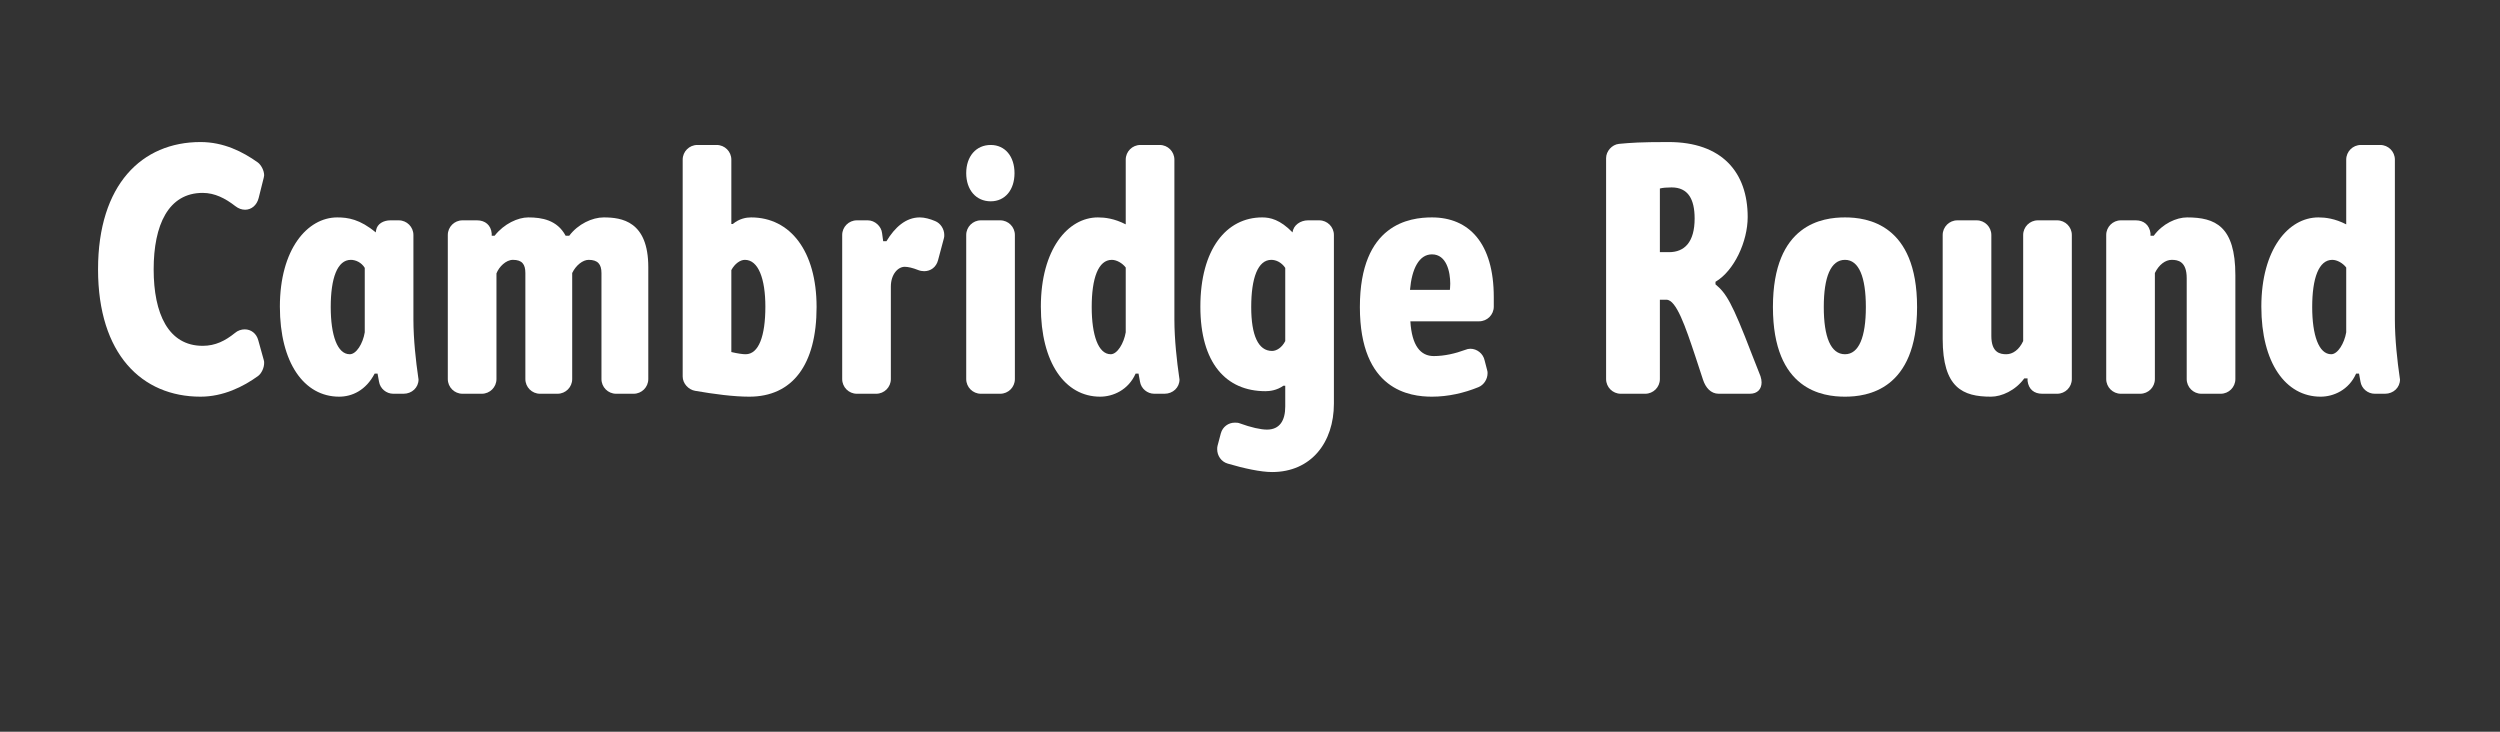 <?xml version="1.0" encoding="UTF-8" standalone="no"?>
<!DOCTYPE svg PUBLIC "-//W3C//DTD SVG 1.1//EN" "http://www.w3.org/Graphics/SVG/1.1/DTD/svg11.dtd">
<svg width="100%" height="100%" viewBox="0 0 164 48" version="1.1" xmlns="http://www.w3.org/2000/svg" xmlns:xlink="http://www.w3.org/1999/xlink" xml:space="preserve" xmlns:serif="http://www.serif.com/" style="fill-rule:evenodd;clip-rule:evenodd;stroke-linejoin:round;stroke-miterlimit:2;">
    <rect x="0" y="0" width="164" height="48" fill="#333333" stroke="none"/>
    <g transform="matrix(1,0,0,1,0,6.596)">
        <g transform="matrix(24,0,0,24,5.616,19.234)">
            <path d="M0.472,-0.146C0.467,-0.165 0.452,-0.176 0.435,-0.176C0.426,-0.176 0.416,-0.173 0.408,-0.166C0.382,-0.145 0.355,-0.131 0.32,-0.131C0.226,-0.131 0.186,-0.219 0.186,-0.34C0.186,-0.461 0.226,-0.549 0.32,-0.549C0.353,-0.549 0.382,-0.534 0.409,-0.513C0.418,-0.506 0.427,-0.503 0.436,-0.503C0.453,-0.503 0.468,-0.515 0.473,-0.535L0.487,-0.591C0.487,-0.593 0.488,-0.595 0.488,-0.597C0.488,-0.61 0.48,-0.625 0.471,-0.632C0.429,-0.662 0.377,-0.688 0.314,-0.688C0.154,-0.688 0.034,-0.572 0.034,-0.34C0.034,-0.108 0.154,0.008 0.314,0.008C0.376,0.008 0.431,-0.019 0.472,-0.049C0.481,-0.056 0.488,-0.071 0.488,-0.084C0.488,-0.087 0.488,-0.089 0.487,-0.092L0.472,-0.146Z" style="fill:white;fill-rule:nonzero;"/>
        </g>
        <g transform="matrix(24,0,0,24,17.784,19.234)">
            <path d="M0.362,-0C0.385,-0 0.403,-0.017 0.403,-0.039C0.403,-0.041 0.402,-0.044 0.402,-0.046C0.396,-0.087 0.389,-0.148 0.389,-0.203L0.389,-0.434C0.389,-0.456 0.371,-0.474 0.349,-0.474L0.326,-0.474C0.308,-0.474 0.29,-0.465 0.287,-0.447L0.286,-0.441C0.243,-0.477 0.21,-0.482 0.181,-0.482C0.099,-0.482 0.024,-0.395 0.024,-0.238C0.024,-0.085 0.09,0.008 0.186,0.008C0.221,0.008 0.259,-0.009 0.283,-0.055L0.291,-0.055L0.295,-0.033C0.298,-0.014 0.315,-0 0.334,-0L0.362,-0ZM0.256,-0.168C0.251,-0.137 0.233,-0.108 0.215,-0.108C0.181,-0.108 0.163,-0.16 0.163,-0.237C0.163,-0.316 0.181,-0.366 0.218,-0.366C0.231,-0.366 0.247,-0.359 0.256,-0.344L0.256,-0.168Z" style="fill:white;fill-rule:nonzero;"/>
        </g>
        <g transform="matrix(24,0,0,24,28.248,19.234)">
            <path d="M0.473,-0.482C0.442,-0.482 0.403,-0.464 0.379,-0.432L0.369,-0.432C0.346,-0.475 0.304,-0.482 0.267,-0.482C0.239,-0.482 0.201,-0.465 0.175,-0.432L0.167,-0.432L0.167,-0.438C0.165,-0.461 0.149,-0.474 0.127,-0.474L0.087,-0.474C0.065,-0.474 0.047,-0.456 0.047,-0.434L0.047,-0.04C0.047,-0.018 0.065,-0 0.087,-0L0.14,-0C0.162,-0 0.18,-0.018 0.18,-0.04L0.18,-0.329C0.187,-0.347 0.206,-0.366 0.225,-0.366C0.25,-0.366 0.259,-0.354 0.259,-0.33L0.259,-0.04C0.259,-0.018 0.277,-0 0.299,-0L0.347,-0C0.369,-0 0.387,-0.018 0.387,-0.04L0.387,-0.33C0.397,-0.351 0.416,-0.366 0.432,-0.366C0.457,-0.366 0.467,-0.354 0.467,-0.33L0.467,-0.04C0.467,-0.018 0.485,-0 0.507,-0L0.555,-0C0.577,-0 0.595,-0.018 0.595,-0.04L0.595,-0.346C0.595,-0.472 0.522,-0.482 0.473,-0.482Z" style="fill:white;fill-rule:nonzero;"/>
        </g>
        <g transform="matrix(24,0,0,24,43.656,19.234)">
            <path d="M0.413,-0.237C0.413,-0.39 0.341,-0.482 0.234,-0.482C0.221,-0.482 0.202,-0.479 0.184,-0.464L0.18,-0.464L0.18,-0.64C0.18,-0.662 0.162,-0.68 0.14,-0.68L0.087,-0.68C0.065,-0.68 0.047,-0.662 0.047,-0.64L0.047,-0.047C0.047,-0.028 0.063,-0.011 0.081,-0.008C0.133,0.001 0.186,0.008 0.229,0.008C0.347,0.008 0.413,-0.079 0.413,-0.237ZM0.273,-0.238C0.273,-0.158 0.255,-0.108 0.219,-0.108C0.211,-0.108 0.197,-0.11 0.18,-0.114L0.18,-0.338C0.189,-0.355 0.204,-0.366 0.217,-0.366C0.254,-0.366 0.273,-0.314 0.273,-0.238Z" style="fill:white;fill-rule:nonzero;"/>
        </g>
        <g transform="matrix(24,0,0,24,54.12,19.234)">
            <path d="M0.301,-0.472C0.287,-0.478 0.272,-0.482 0.259,-0.482C0.221,-0.482 0.191,-0.455 0.168,-0.417L0.159,-0.417L0.156,-0.439C0.154,-0.458 0.136,-0.474 0.117,-0.474L0.087,-0.474C0.065,-0.474 0.047,-0.456 0.047,-0.434L0.047,-0.04C0.047,-0.018 0.065,-0 0.087,-0L0.14,-0C0.162,-0 0.18,-0.018 0.18,-0.04L0.18,-0.293C0.18,-0.326 0.199,-0.347 0.218,-0.347C0.227,-0.347 0.24,-0.344 0.255,-0.338C0.26,-0.336 0.266,-0.335 0.271,-0.335C0.289,-0.335 0.304,-0.346 0.309,-0.365L0.325,-0.425C0.326,-0.428 0.326,-0.431 0.326,-0.434C0.326,-0.45 0.316,-0.466 0.301,-0.472Z" style="fill:white;fill-rule:nonzero;"/>
        </g>
        <g transform="matrix(24,0,0,24,62.256,19.234)">
            <path d="M0.14,-0C0.162,-0 0.18,-0.018 0.18,-0.04L0.18,-0.434C0.18,-0.456 0.162,-0.474 0.14,-0.474L0.087,-0.474C0.065,-0.474 0.047,-0.456 0.047,-0.434L0.047,-0.04C0.047,-0.018 0.065,-0 0.087,-0L0.14,-0ZM0.179,-0.603C0.179,-0.649 0.153,-0.68 0.114,-0.68C0.074,-0.68 0.047,-0.649 0.047,-0.603C0.047,-0.557 0.074,-0.526 0.114,-0.526C0.153,-0.526 0.179,-0.557 0.179,-0.603Z" style="fill:white;fill-rule:nonzero;"/>
        </g>
        <g transform="matrix(24,0,0,24,67.704,19.234)">
            <path d="M0.402,-0.046C0.396,-0.087 0.389,-0.148 0.389,-0.203L0.389,-0.64C0.389,-0.662 0.371,-0.68 0.349,-0.68L0.296,-0.68C0.274,-0.68 0.256,-0.662 0.256,-0.64L0.256,-0.463C0.225,-0.479 0.199,-0.482 0.18,-0.482C0.098,-0.482 0.024,-0.395 0.024,-0.238C0.024,-0.085 0.09,0.008 0.186,0.008C0.221,0.008 0.263,-0.01 0.283,-0.055L0.291,-0.055L0.295,-0.033C0.298,-0.014 0.315,-0 0.334,-0L0.362,-0C0.385,-0 0.403,-0.017 0.403,-0.039C0.403,-0.041 0.402,-0.044 0.402,-0.046ZM0.256,-0.168C0.251,-0.138 0.233,-0.108 0.215,-0.108C0.181,-0.108 0.163,-0.16 0.163,-0.237C0.163,-0.316 0.181,-0.366 0.218,-0.366C0.231,-0.366 0.247,-0.357 0.256,-0.345L0.256,-0.168Z" style="fill:white;fill-rule:nonzero;"/>
        </g>
        <g transform="matrix(24,0,0,24,78.168,19.234)">
            <path d="M0.276,-0.441C0.242,-0.476 0.215,-0.482 0.193,-0.482C0.095,-0.482 0.024,-0.395 0.024,-0.238C0.024,-0.084 0.094,-0.007 0.202,-0.007C0.213,-0.007 0.233,-0.009 0.251,-0.022L0.256,-0.022L0.256,0.035C0.256,0.073 0.241,0.098 0.206,0.098C0.189,0.098 0.162,0.092 0.132,0.081C0.127,0.079 0.123,0.079 0.118,0.079C0.101,0.079 0.085,0.09 0.08,0.108L0.071,0.142C0.07,0.145 0.07,0.149 0.07,0.152C0.07,0.169 0.081,0.186 0.099,0.191C0.143,0.204 0.189,0.214 0.22,0.214C0.327,0.214 0.389,0.133 0.389,0.027L0.389,-0.434C0.389,-0.456 0.371,-0.474 0.349,-0.474L0.318,-0.474C0.298,-0.474 0.278,-0.461 0.276,-0.441ZM0.256,-0.144C0.247,-0.126 0.232,-0.117 0.22,-0.117C0.182,-0.117 0.163,-0.16 0.163,-0.237C0.163,-0.316 0.181,-0.366 0.218,-0.366C0.231,-0.366 0.246,-0.359 0.256,-0.344L0.256,-0.144Z" style="fill:white;fill-rule:nonzero;"/>
        </g>
        <g transform="matrix(24,0,0,24,88.632,19.234)">
            <path d="M0.312,-0.12C0.285,-0.11 0.255,-0.103 0.226,-0.103C0.19,-0.103 0.166,-0.131 0.162,-0.198L0.35,-0.198C0.372,-0.198 0.39,-0.216 0.39,-0.238L0.39,-0.264C0.39,-0.412 0.322,-0.482 0.221,-0.482C0.161,-0.482 0.024,-0.465 0.024,-0.237C0.024,-0.009 0.161,0.008 0.221,0.008C0.265,0.008 0.309,-0.002 0.348,-0.018C0.363,-0.024 0.373,-0.04 0.373,-0.056C0.373,-0.059 0.373,-0.061 0.372,-0.064L0.365,-0.091C0.361,-0.11 0.344,-0.123 0.326,-0.123C0.321,-0.123 0.317,-0.122 0.312,-0.12ZM0.271,-0.301C0.271,-0.292 0.27,-0.284 0.27,-0.284L0.161,-0.284C0.166,-0.342 0.186,-0.381 0.221,-0.381C0.261,-0.381 0.271,-0.333 0.271,-0.301Z" style="fill:white;fill-rule:nonzero;"/>
        </g>
        <g transform="matrix(24,0,0,24,103.944,19.234)">
            <path d="M0.301,-0.479C0.301,-0.414 0.273,-0.387 0.231,-0.387L0.206,-0.387L0.206,-0.561C0.213,-0.563 0.225,-0.564 0.238,-0.564C0.283,-0.564 0.301,-0.532 0.301,-0.479ZM0.224,-0.257C0.251,-0.257 0.276,-0.183 0.303,-0.102L0.324,-0.038C0.331,-0.017 0.345,-0 0.367,-0L0.452,-0C0.473,-0 0.484,-0.013 0.484,-0.031C0.484,-0.036 0.483,-0.042 0.481,-0.048L0.457,-0.109C0.403,-0.25 0.387,-0.275 0.358,-0.299L0.358,-0.306C0.409,-0.336 0.446,-0.416 0.446,-0.483C0.446,-0.606 0.375,-0.688 0.23,-0.688C0.15,-0.688 0.127,-0.686 0.094,-0.683C0.075,-0.681 0.059,-0.663 0.059,-0.644L0.059,-0.04C0.059,-0.018 0.077,-0 0.099,-0L0.166,-0C0.188,-0 0.206,-0.018 0.206,-0.04L0.206,-0.257L0.224,-0.257Z" style="fill:white;fill-rule:nonzero;"/>
        </g>
        <g transform="matrix(24,0,0,24,115.728,19.234)">
            <path d="M0.221,-0.482C0.161,-0.482 0.024,-0.465 0.024,-0.237C0.024,-0.009 0.161,0.008 0.221,0.008C0.28,0.008 0.418,-0.009 0.418,-0.237C0.418,-0.465 0.28,-0.482 0.221,-0.482ZM0.221,-0.108C0.182,-0.108 0.163,-0.155 0.163,-0.237C0.163,-0.319 0.182,-0.366 0.221,-0.366C0.259,-0.366 0.278,-0.319 0.278,-0.237C0.278,-0.155 0.259,-0.108 0.221,-0.108Z" style="fill:white;fill-rule:nonzero;"/>
        </g>
        <g transform="matrix(24,0,0,24,126.312,19.234)">
            <path d="M0.179,0.008C0.208,0.008 0.246,-0.009 0.27,-0.042L0.279,-0.042L0.279,-0.035C0.282,-0.012 0.297,-0 0.319,-0L0.36,-0C0.382,-0 0.4,-0.018 0.4,-0.04L0.4,-0.434C0.4,-0.456 0.382,-0.474 0.36,-0.474L0.307,-0.474C0.285,-0.474 0.267,-0.456 0.267,-0.434L0.267,-0.144C0.256,-0.12 0.238,-0.108 0.221,-0.108C0.204,-0.108 0.18,-0.112 0.18,-0.158L0.18,-0.434C0.18,-0.456 0.162,-0.474 0.14,-0.474L0.087,-0.474C0.065,-0.474 0.047,-0.456 0.047,-0.434L0.047,-0.15C0.047,-0.016 0.102,0.008 0.179,0.008Z" style="fill:white;fill-rule:nonzero;"/>
        </g>
        <g transform="matrix(24,0,0,24,137.04,19.234)">
            <path d="M0.268,-0.482C0.239,-0.482 0.201,-0.465 0.177,-0.432L0.168,-0.432L0.168,-0.439C0.165,-0.461 0.15,-0.474 0.128,-0.474L0.087,-0.474C0.065,-0.474 0.047,-0.456 0.047,-0.434L0.047,-0.04C0.047,-0.018 0.065,-0 0.087,-0L0.14,-0C0.162,-0 0.18,-0.018 0.18,-0.04L0.18,-0.33C0.191,-0.353 0.209,-0.366 0.226,-0.366C0.243,-0.366 0.267,-0.362 0.267,-0.316L0.267,-0.04C0.267,-0.018 0.285,-0 0.307,-0L0.36,-0C0.382,-0 0.4,-0.018 0.4,-0.04L0.4,-0.324C0.4,-0.458 0.345,-0.482 0.268,-0.482Z" style="fill:white;fill-rule:nonzero;"/>
        </g>
        <g transform="matrix(24,0,0,24,147.768,19.234)">
            <path d="M0.402,-0.046C0.396,-0.087 0.389,-0.148 0.389,-0.203L0.389,-0.64C0.389,-0.662 0.371,-0.68 0.349,-0.68L0.296,-0.68C0.274,-0.68 0.256,-0.662 0.256,-0.64L0.256,-0.463C0.225,-0.479 0.199,-0.482 0.18,-0.482C0.098,-0.482 0.024,-0.395 0.024,-0.238C0.024,-0.085 0.09,0.008 0.186,0.008C0.221,0.008 0.263,-0.01 0.283,-0.055L0.291,-0.055L0.295,-0.033C0.298,-0.014 0.315,-0 0.334,-0L0.362,-0C0.385,-0 0.403,-0.017 0.403,-0.039C0.403,-0.041 0.402,-0.044 0.402,-0.046ZM0.256,-0.168C0.251,-0.138 0.233,-0.108 0.215,-0.108C0.181,-0.108 0.163,-0.16 0.163,-0.237C0.163,-0.316 0.181,-0.366 0.218,-0.366C0.231,-0.366 0.247,-0.357 0.256,-0.345L0.256,-0.168Z" style="fill:white;fill-rule:nonzero;"/>
        </g>
    </g>
</svg>
